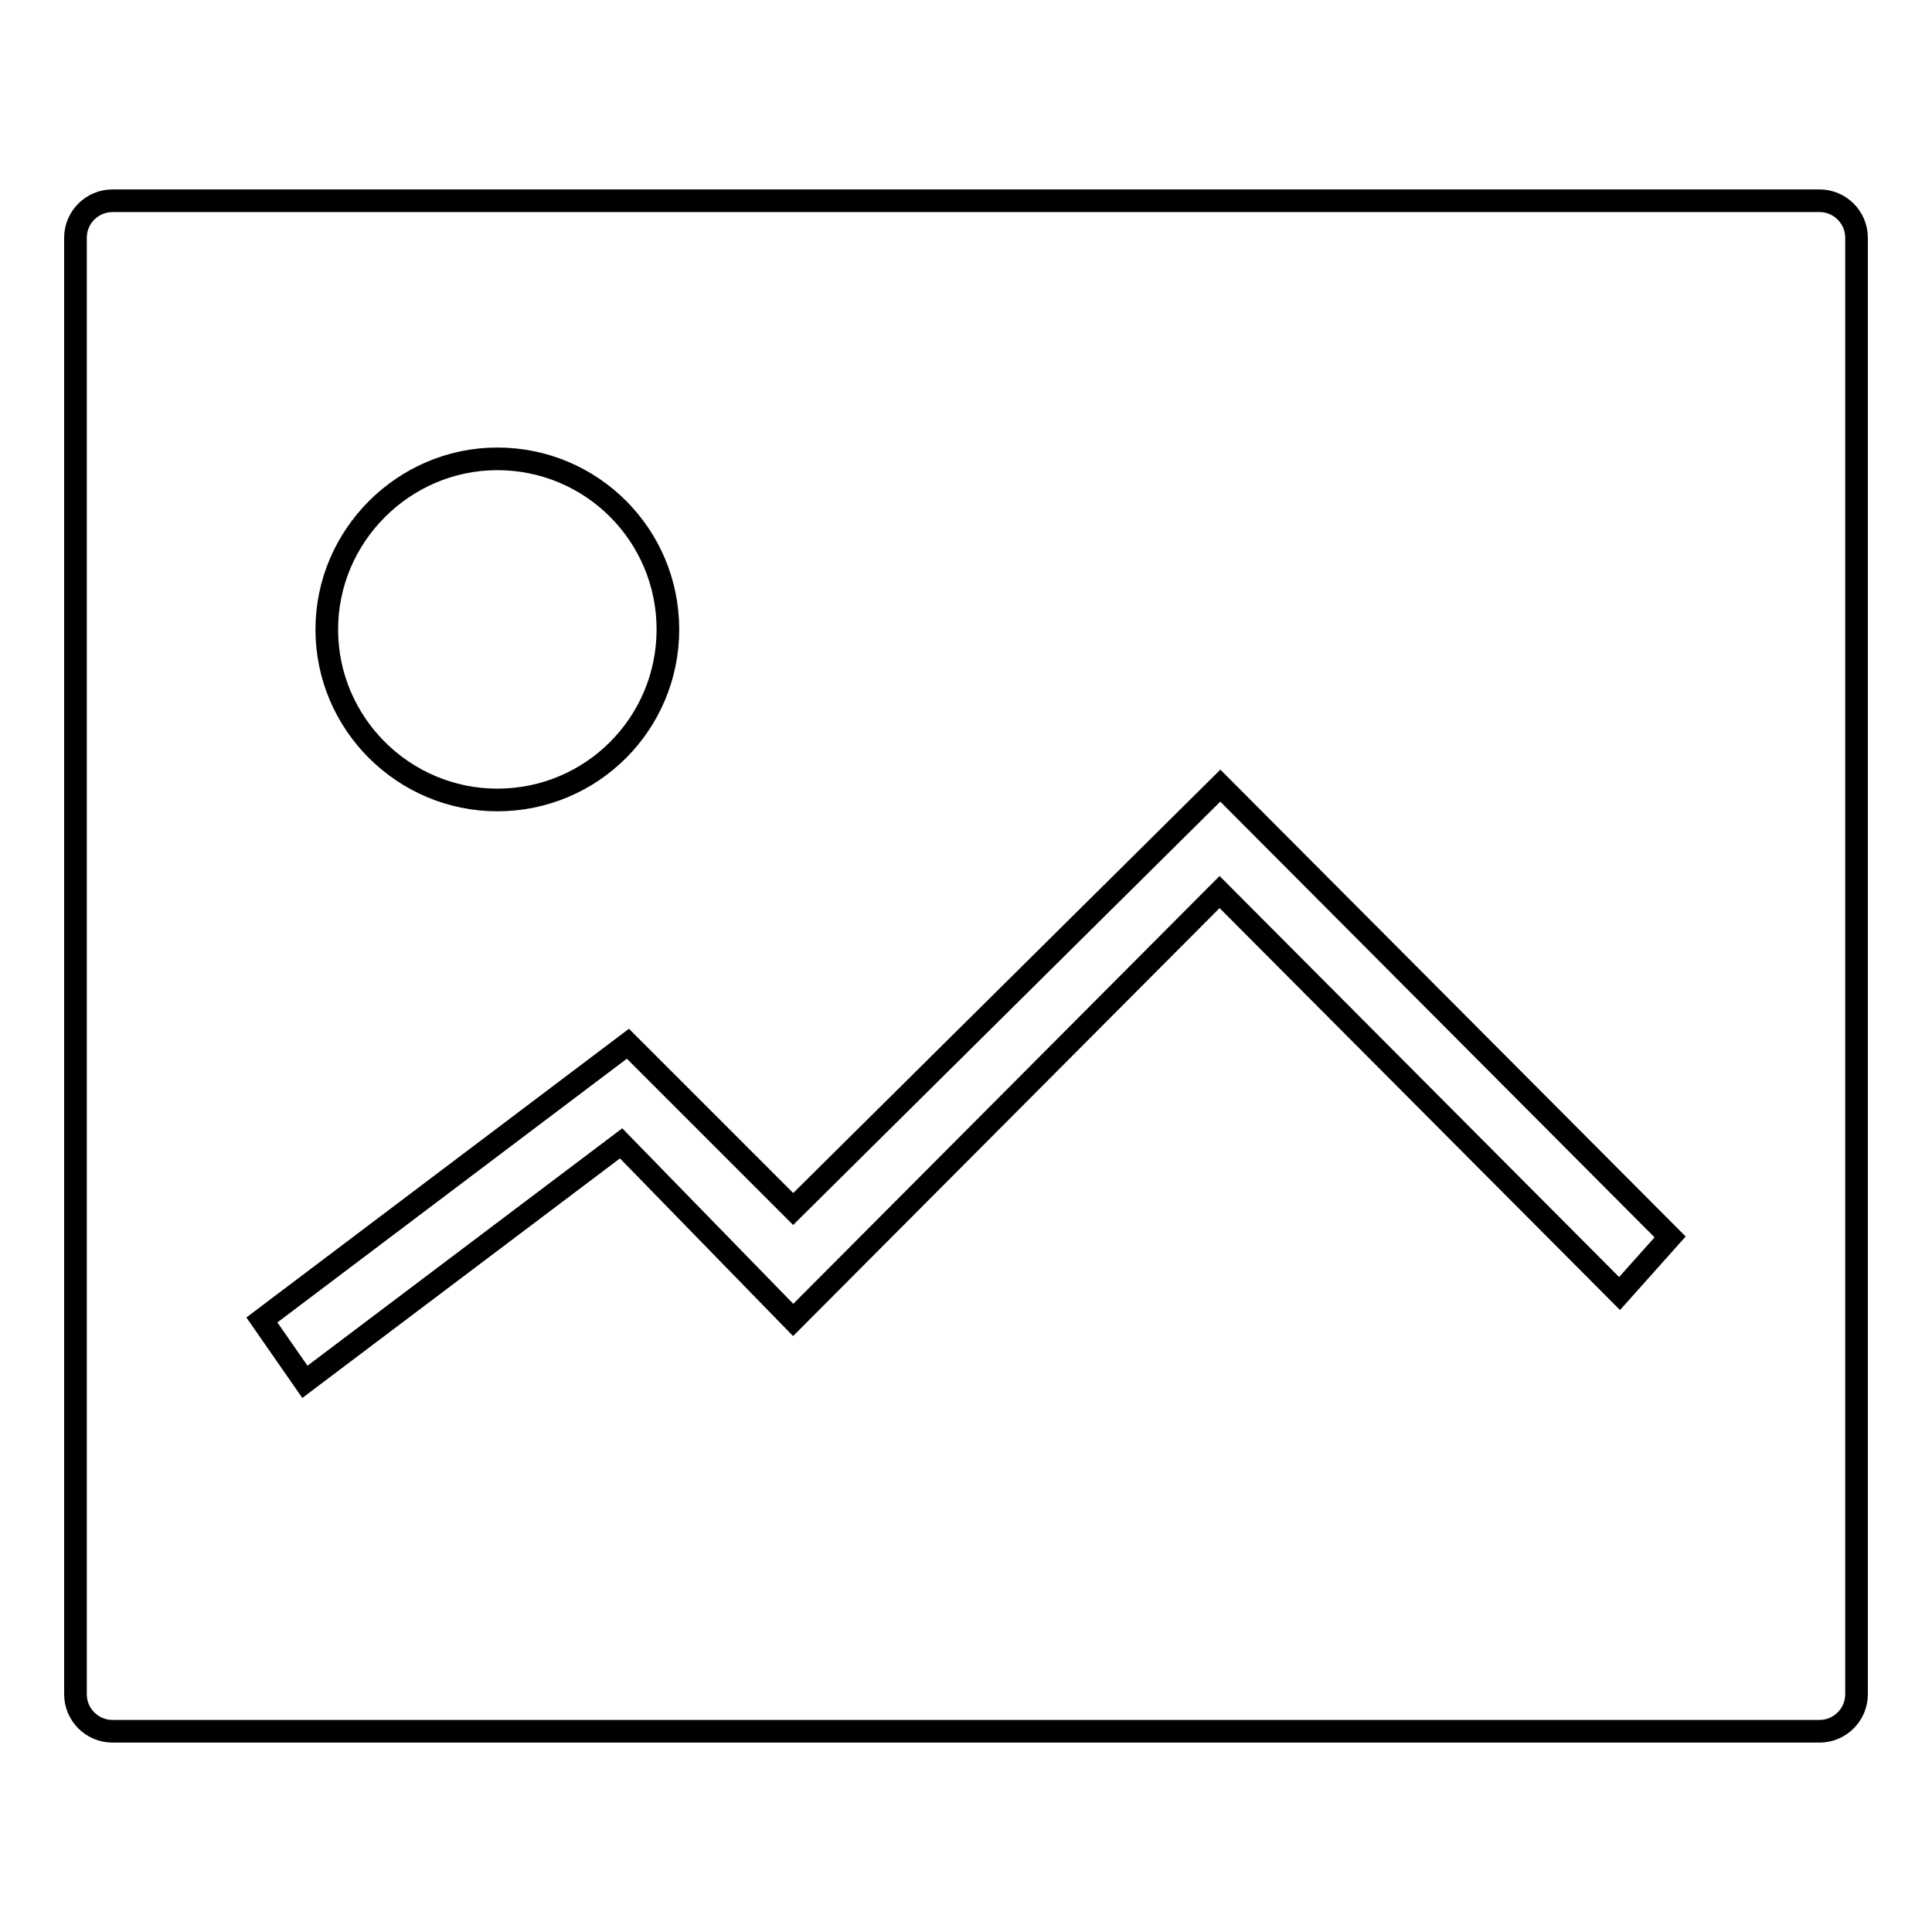 <?xml version="1.0" encoding="utf-8"?>
<!-- Svg Vector Icons : http://www.onlinewebfonts.com/icon -->
<!DOCTYPE svg PUBLIC "-//W3C//DTD SVG 1.1//EN" "http://www.w3.org/Graphics/SVG/1.1/DTD/svg11.dtd">
<svg version="1.1" xmlns="http://www.w3.org/2000/svg" xmlns:xlink="http://www.w3.org/1999/xlink" x="0px" y="0px" viewBox="0 0 256 256" enable-background="new 0 0 256 256" xml:space="preserve">
<g><g><path stroke-width="3" fill-opacity="0" stroke="#000000"  d="M241.1,26.6H14.9c-2.7,0-4.9,2.2-4.9,4.9v193c0,2.7,2.2,4.9,4.9,4.9h226.2c2.7,0,4.9-2.2,4.9-4.9v-193C246,28.8,243.8,26.6,241.1,26.6z M65.9,60.8c12.5,0,22.6,10.1,22.6,22.6c0,12.5-10.1,22.6-22.6,22.6c-12.4,0-22.6-10.1-22.6-22.6C43.3,71,53.5,60.8,65.9,60.8z M214.6,171.4l-53-53.2l-56.5,56.7l-22.8-23.4l-41.9,31.6l-5.7-8.2l48.5-36.6l21.9,21.9l56.6-56.1l59.6,59.8L214.6,171.4z"/></g></g>
</svg>